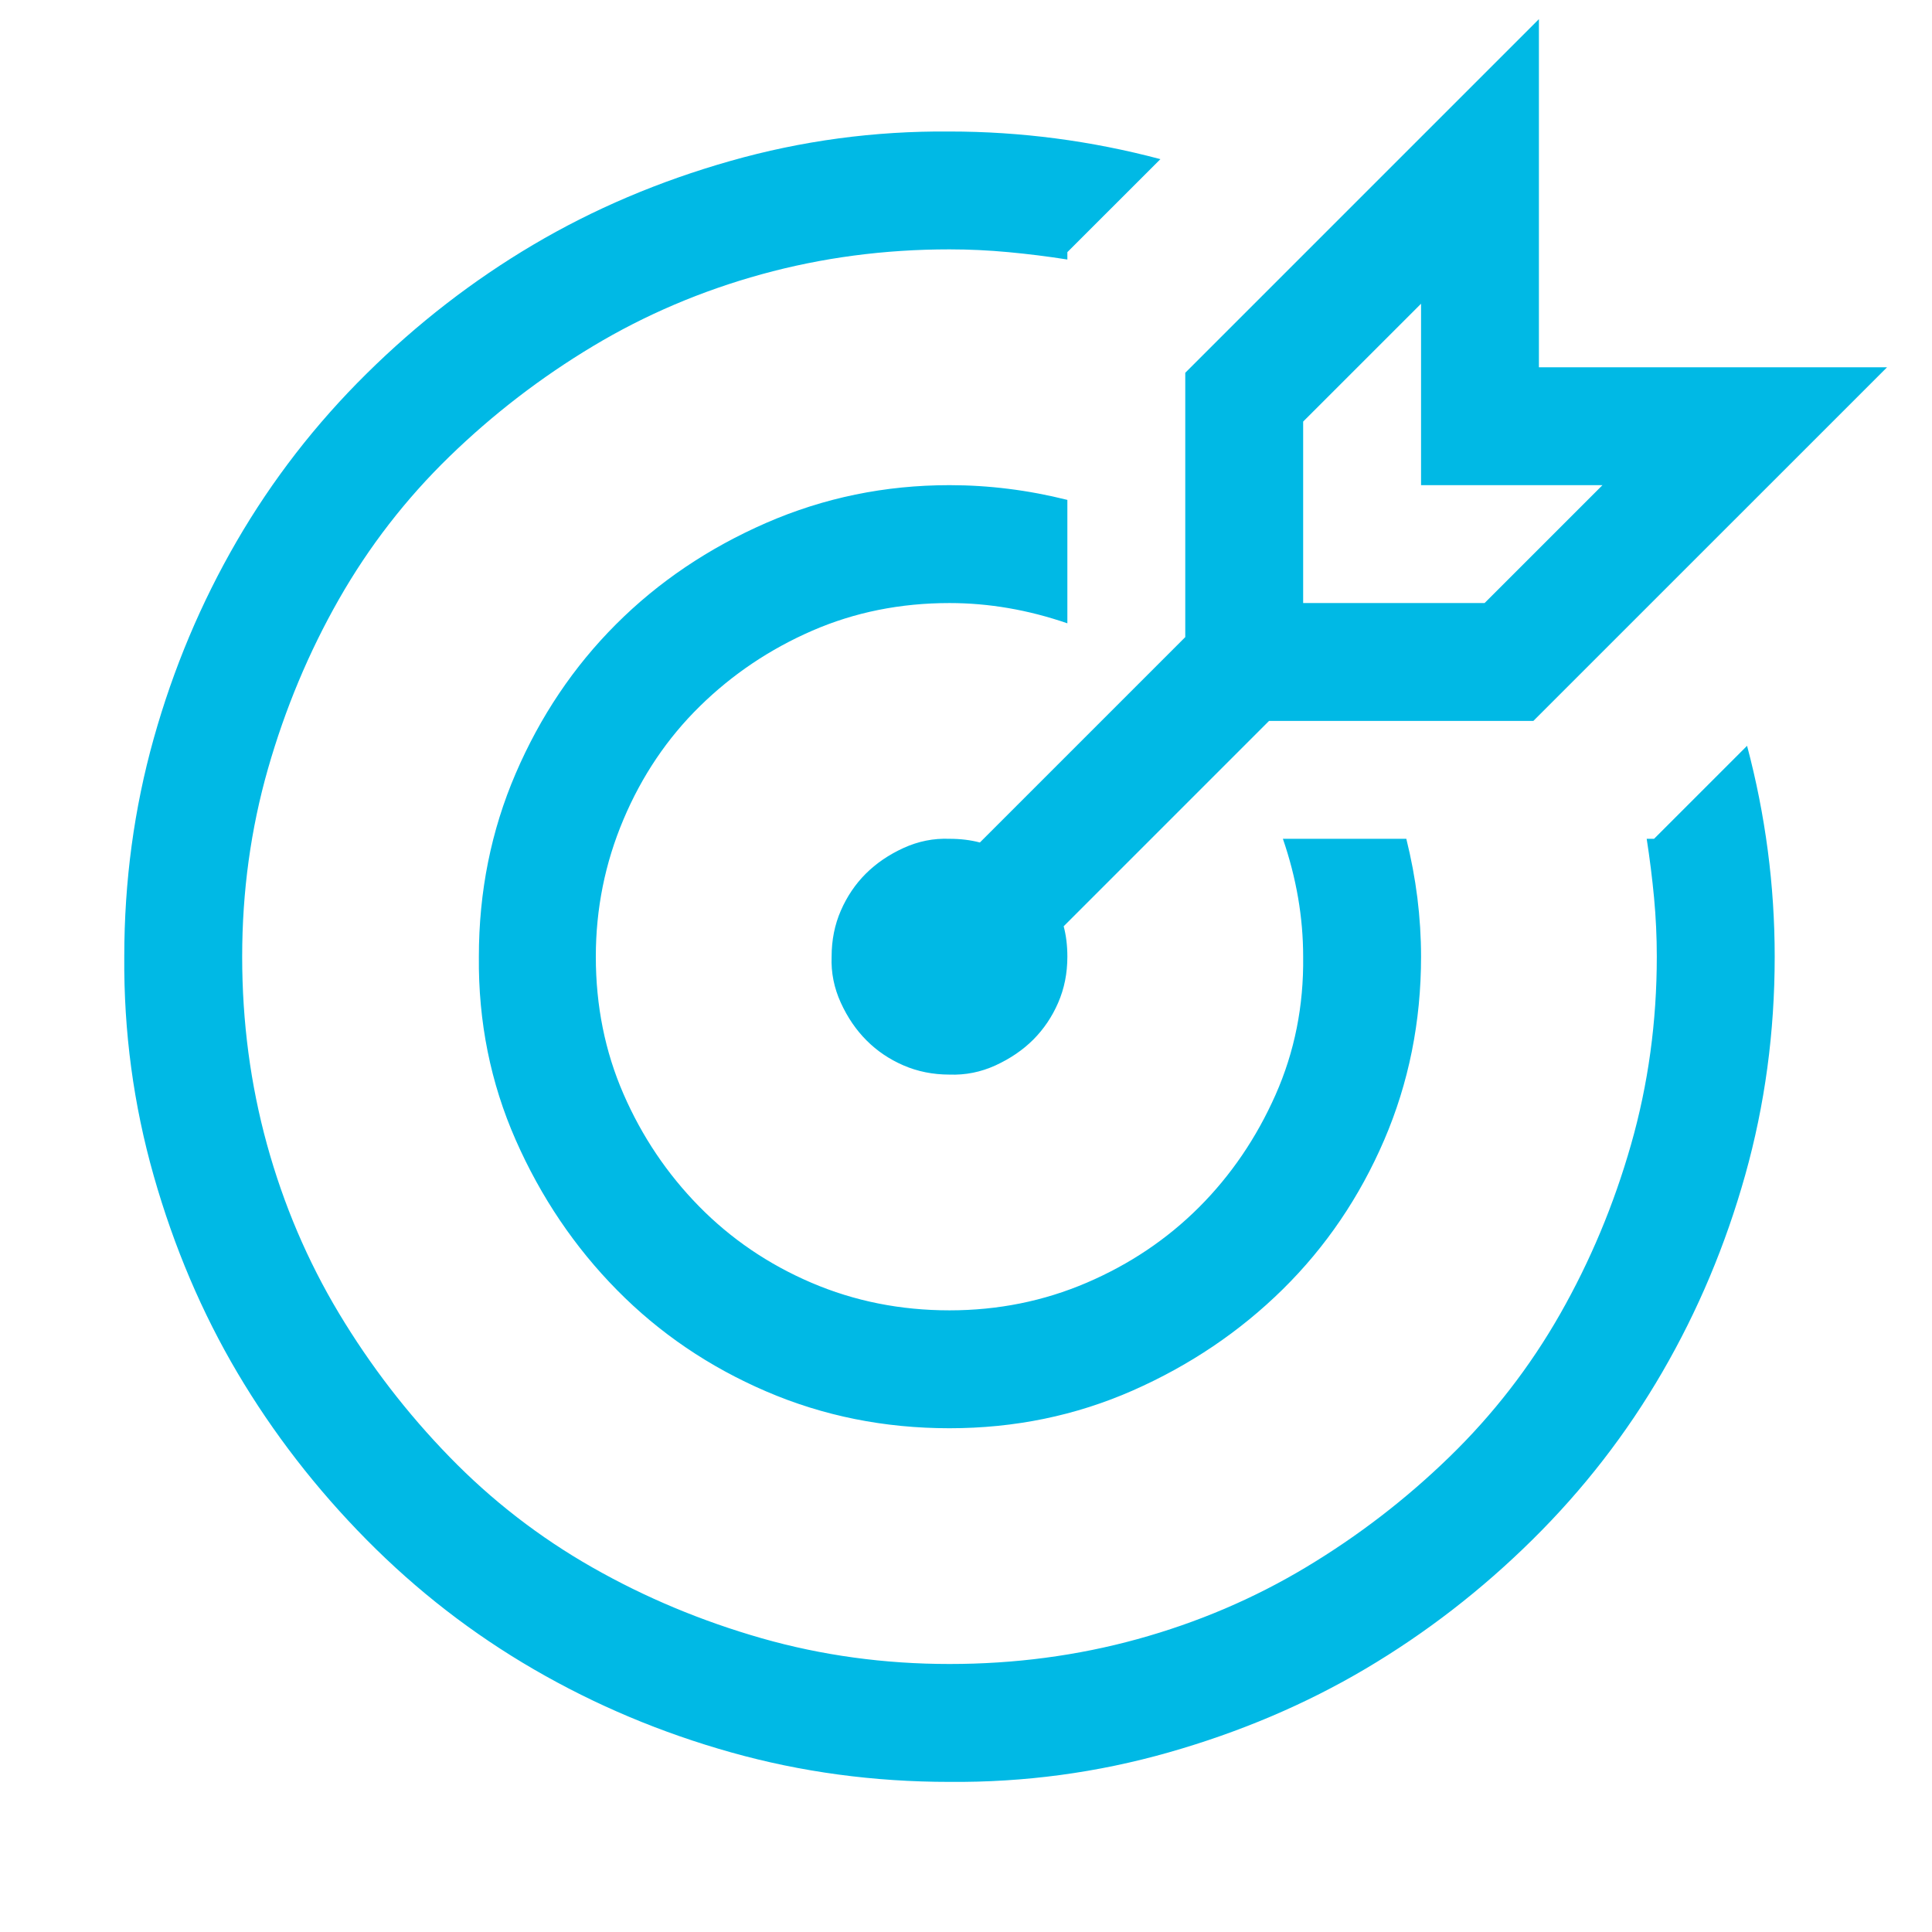 <svg xmlns="http://www.w3.org/2000/svg" width="43" height="43" viewBox="0 0 43 43" fill="none"><g clip-path="url(#clip0_237_2755)"><path d="M21.133 13.422C20.039 13.422 19.021 13.627 18.078 14.037C17.136 14.447 16.302 15.007 15.578 15.717C14.853 16.428 14.286 17.268 13.876 18.239C13.466 19.209 13.261 20.227 13.261 21.293C13.261 22.386 13.466 23.404 13.876 24.347C14.286 25.29 14.847 26.124 15.557 26.848C16.268 27.572 17.101 28.139 18.058 28.549C19.015 28.959 20.039 29.164 21.133 29.164C22.212 29.164 23.23 28.959 24.187 28.549C25.143 28.139 25.977 27.579 26.688 26.868C27.398 26.158 27.965 25.324 28.389 24.368C28.813 23.411 29.018 22.386 29.004 21.293C29.004 20.418 28.854 19.544 28.553 18.669H31.3C31.409 19.107 31.491 19.544 31.546 19.981C31.6 20.418 31.628 20.856 31.628 21.293C31.628 22.741 31.354 24.101 30.808 25.372C30.261 26.643 29.509 27.75 28.553 28.693C27.596 29.636 26.483 30.387 25.212 30.948C23.941 31.508 22.581 31.788 21.133 31.788C19.684 31.788 18.324 31.515 17.053 30.968C15.783 30.422 14.676 29.67 13.733 28.713C12.79 27.757 12.038 26.643 11.478 25.372C10.918 24.101 10.644 22.741 10.658 21.293C10.658 19.844 10.931 18.485 11.478 17.214C12.025 15.943 12.769 14.836 13.712 13.893C14.655 12.95 15.769 12.199 17.053 11.638C18.338 11.078 19.698 10.798 21.133 10.798C21.57 10.798 22.007 10.825 22.445 10.88C22.882 10.934 23.319 11.017 23.756 11.126V13.873C22.882 13.572 22.007 13.422 21.133 13.422ZM38.884 16.599C39.294 18.143 39.499 19.708 39.499 21.293C39.499 22.974 39.28 24.593 38.843 26.151C38.406 27.709 37.791 29.171 36.998 30.538C36.206 31.904 35.242 33.148 34.108 34.268C32.974 35.389 31.737 36.345 30.398 37.138C29.059 37.931 27.596 38.552 26.011 39.003C24.426 39.454 22.8 39.673 21.133 39.659C19.452 39.659 17.832 39.441 16.274 39.003C14.717 38.566 13.255 37.951 11.888 37.158C10.521 36.366 9.278 35.403 8.157 34.268C7.037 33.134 6.08 31.897 5.287 30.558C4.495 29.219 3.873 27.757 3.422 26.172C2.971 24.586 2.753 22.96 2.766 21.293C2.766 19.612 2.985 17.993 3.422 16.435C3.859 14.877 4.474 13.415 5.267 12.048C6.06 10.682 7.023 9.438 8.157 8.318C9.291 7.197 10.528 6.24 11.867 5.448C13.207 4.655 14.669 4.033 16.254 3.583C17.839 3.132 19.465 2.913 21.133 2.927C22.718 2.927 24.282 3.132 25.827 3.542L23.756 5.612V5.776C23.319 5.707 22.882 5.653 22.445 5.612C22.007 5.571 21.57 5.55 21.133 5.55C19.684 5.55 18.29 5.735 16.951 6.104C15.612 6.473 14.361 7.006 13.2 7.703C12.038 8.4 10.972 9.22 10.002 10.162C9.032 11.105 8.212 12.164 7.542 13.34C6.873 14.515 6.347 15.772 5.964 17.111C5.581 18.451 5.39 19.844 5.39 21.293C5.39 22.741 5.574 24.135 5.943 25.475C6.312 26.814 6.845 28.064 7.542 29.226C8.239 30.387 9.059 31.453 10.002 32.423C10.945 33.394 12.004 34.214 13.179 34.883C14.354 35.553 15.612 36.079 16.951 36.462C18.29 36.844 19.684 37.035 21.133 37.035C22.581 37.035 23.975 36.851 25.314 36.482C26.653 36.113 27.904 35.58 29.065 34.883C30.227 34.186 31.293 33.366 32.263 32.423C33.233 31.48 34.053 30.422 34.723 29.246C35.392 28.071 35.919 26.814 36.301 25.475C36.684 24.135 36.875 22.741 36.875 21.293C36.875 20.856 36.855 20.418 36.814 19.981C36.773 19.544 36.718 19.107 36.65 18.669H36.814L38.884 16.599ZM26.38 14.18V8.297L34.251 0.426V8.174H42L34.128 16.045H28.245L23.674 20.616C23.729 20.822 23.756 21.047 23.756 21.293C23.756 21.662 23.688 22.003 23.551 22.318C23.415 22.632 23.23 22.905 22.998 23.138C22.766 23.37 22.485 23.561 22.157 23.712C21.829 23.862 21.488 23.93 21.133 23.917C20.764 23.917 20.422 23.848 20.108 23.712C19.793 23.575 19.52 23.391 19.288 23.158C19.055 22.926 18.864 22.646 18.714 22.318C18.564 21.99 18.495 21.648 18.509 21.293C18.509 20.924 18.577 20.582 18.714 20.268C18.851 19.954 19.035 19.68 19.267 19.448C19.5 19.216 19.78 19.024 20.108 18.874C20.436 18.724 20.777 18.655 21.133 18.669C21.379 18.669 21.604 18.697 21.809 18.751L26.38 14.18ZM29.004 13.422H33.042L35.666 10.798H31.628V6.76L29.004 9.383V13.422Z" fill="#00B9E5"></path></g><defs><clipPath id="clip0_237_2755"><rect width="41.98" height="41.98" fill="white" transform="translate(0.143 0.305)"></rect></clipPath></defs></svg>